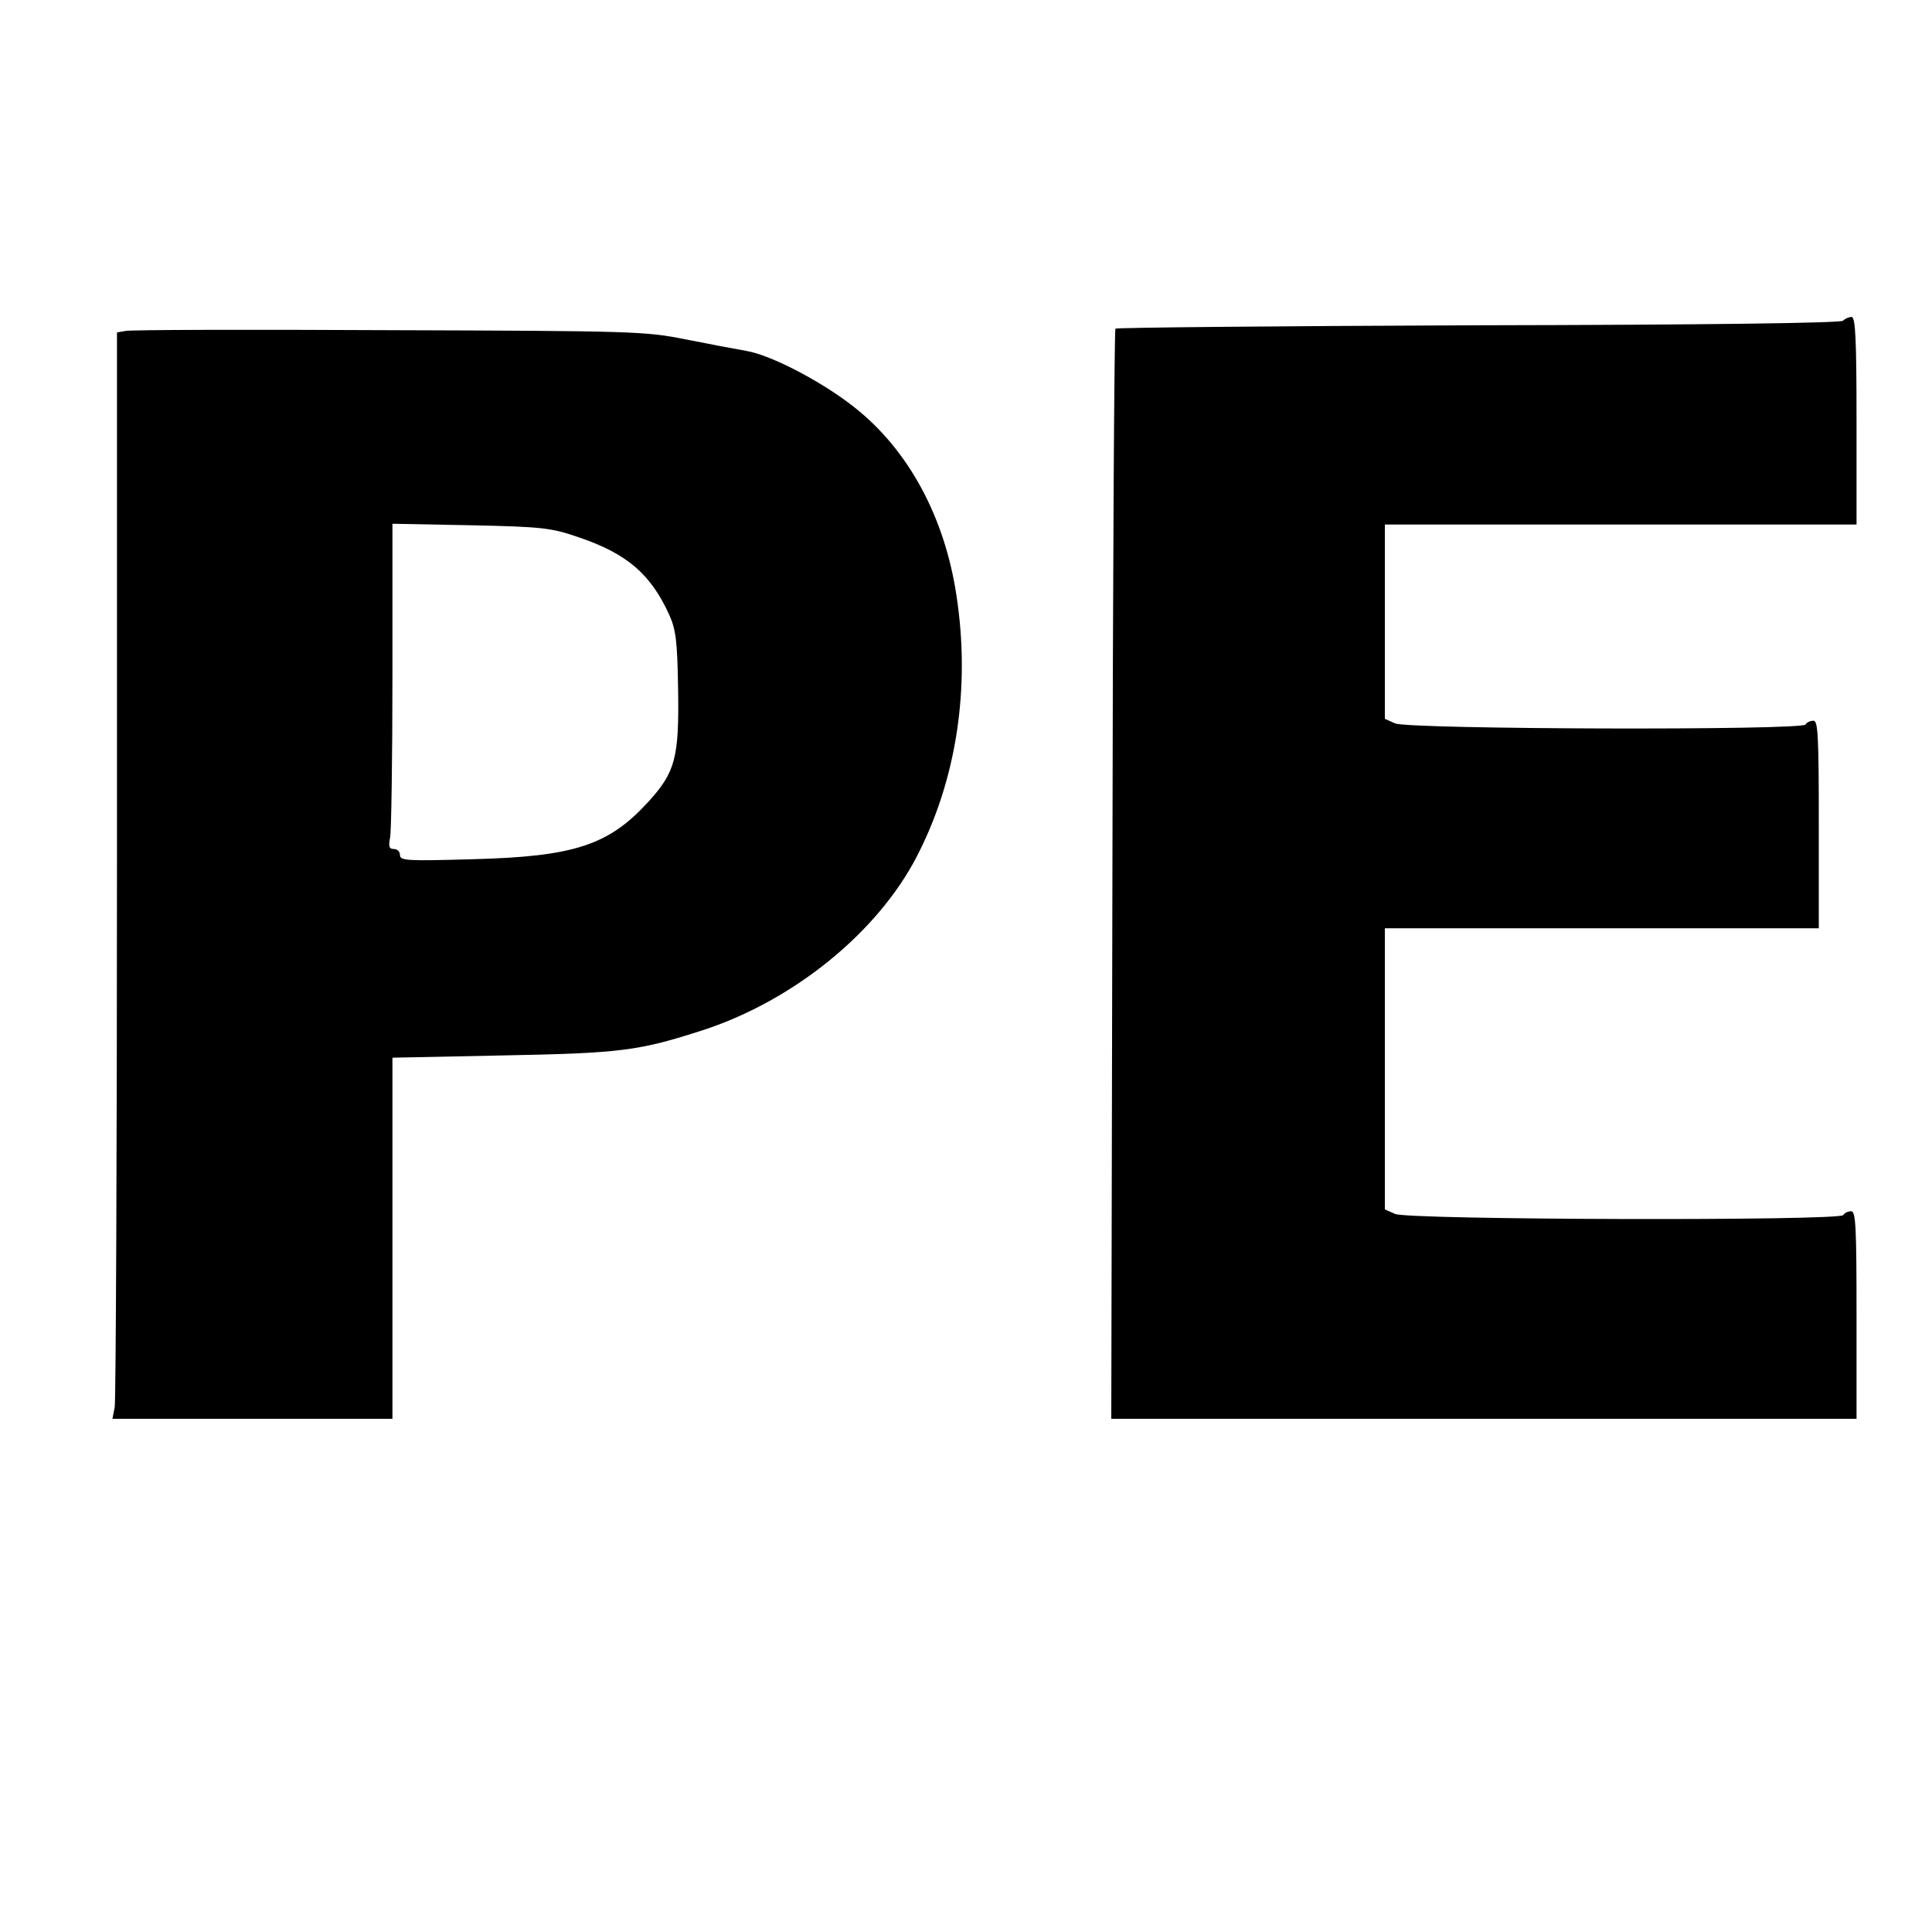 <?xml version="1.0" standalone="no"?>
<!DOCTYPE svg PUBLIC "-//W3C//DTD SVG 20010904//EN"
 "http://www.w3.org/TR/2001/REC-SVG-20010904/DTD/svg10.dtd">
<svg version="1.0" xmlns="http://www.w3.org/2000/svg"
 width="512pt" height="512pt" viewBox="0 0 512 512"
 preserveAspectRatio="xMidYMid meet">
<g transform="translate(0,512) scale(0.1,-0.1)"
fill="#000000" stroke="none">
<path d="M4884 4270 c-6 -6 -358 -11 -966 -12 -526 -2 -959 -6 -962 -9 -3 -3
-7 -654 -8 -1447 l-3 -1442 988 0 987 0 0 275 c0 233 -2 275 -14 275 -8 0 -18
-4 -21 -10 -10 -16 -1154 -13 -1188 3 l-27 12 0 373 0 372 575 0 575 0 0 275
c0 233 -2 275 -14 275 -8 0 -18 -4 -21 -10 -10 -16 -1054 -13 -1088 3 l-27 12
0 258 0 257 625 0 625 0 0 275 c0 219 -3 275 -13 275 -7 0 -17 -4 -23 -10z"/>
<path d="M333 4243 l-23 -4 0 -1408 c0 -775 -3 -1423 -6 -1440 l-6 -31 371 0
371 0 0 479 0 478 293 6 c315 6 360 12 533 68 239 79 459 258 563 458 106 204
143 448 106 691 -31 209 -127 387 -270 500 -84 67 -221 139 -287 150 -29 5
-102 19 -163 31 -105 21 -139 22 -785 24 -371 2 -685 1 -697 -2z m1201 -547
c127 -43 190 -97 239 -204 18 -40 22 -68 24 -197 3 -183 -7 -221 -79 -300
-105 -115 -196 -145 -465 -152 -174 -5 -193 -4 -193 11 0 9 -7 16 -16 16 -13
0 -15 7 -10 31 3 17 6 211 6 431 l0 400 208 -4 c192 -4 213 -7 286 -32z"/>
</g>
</svg>

